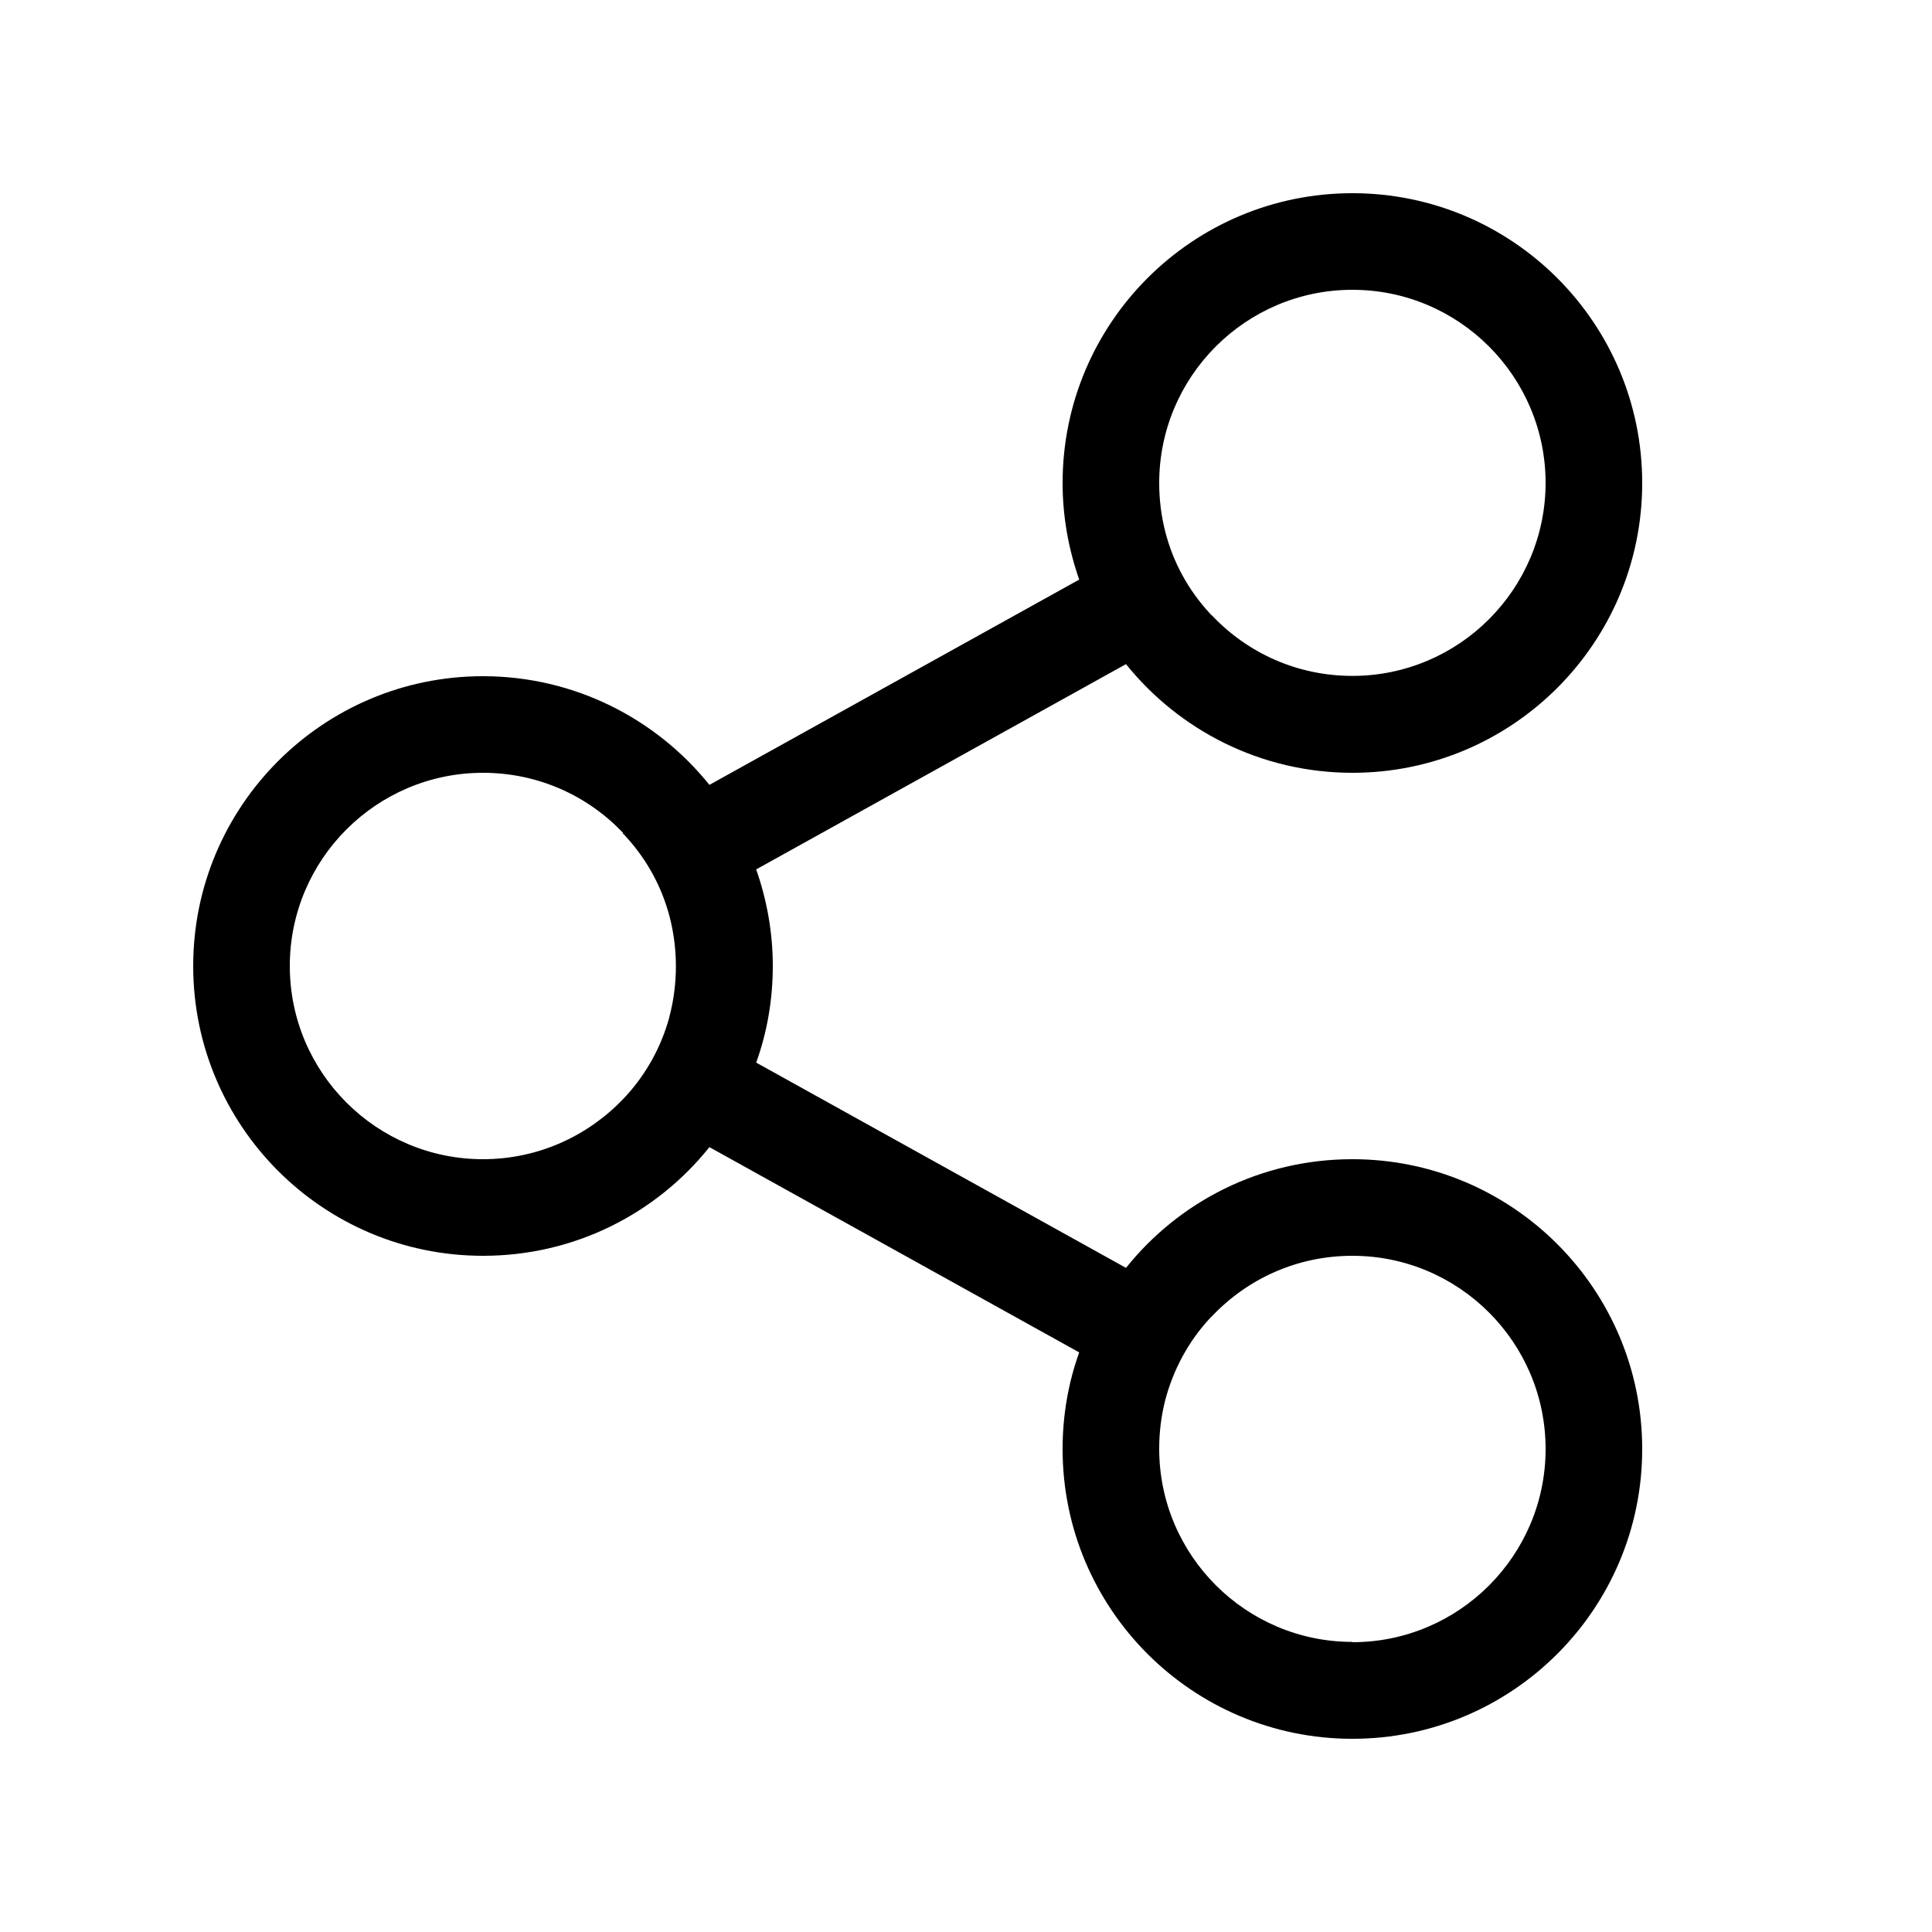 <svg xmlns="http://www.w3.org/2000/svg" viewBox="0 0 640 640"><!--! Font Awesome Pro 7.1.0 by @fontawesome - https://fontawesome.com License - https://fontawesome.com/license (Commercial License) Copyright 2025 Fonticons, Inc. --><path fill="currentColor" d="M512 160C512 124.7 483.3 96 448 96C412.7 96 384 124.7 384 160C384 165.6 384.7 171 386 176.1C388.6 186.3 393.7 195.5 400.6 203C400.9 203.4 401.2 203.7 401.6 204C413.3 216.3 429.7 223.9 448 223.9C483.3 223.9 512 195.2 512 159.9zM357.5 192C354 182 352 171.2 352 160C352 107 395 64 448 64C501 64 544 107 544 160C544 213 501 256 448 256C417.7 256 390.6 241.9 373 220L250.5 288C254 298 256 308.8 256 320C256 331.2 254.1 342 250.5 352L373 420C390.6 398 417.6 384 448 384C501 384 544 427 544 480C544 533 501 576 448 576C395 576 352 533 352 480C352 468.8 353.9 458 357.5 448L235 380C217.4 402 190.4 416 160 416C107 416 64 373 64 320C64 267 107 224 160 224C190.3 224 217.4 238.1 235 260L357.5 192zM206.4 275.9C194.7 263.6 178.3 256 160 256C124.7 256 96 284.7 96 320C96 355.3 124.7 384 160 384C178.3 384 194.7 376.3 206.4 364.1C213.1 357.1 218.2 348.5 221.1 339.1C221.4 338.1 221.7 337.2 221.9 336.2C223.2 331.1 223.9 325.6 223.9 320.1C223.9 314.6 223.2 309.1 221.9 304C219.3 293.8 214.2 284.6 207.3 277.1C207 276.7 206.7 276.4 206.3 276.1zM448 544C483.3 544 512 515.3 512 480C512 444.7 483.3 416 448 416C429.7 416 413.3 423.6 401.6 435.9C401.3 436.2 400.9 436.6 400.6 436.9C393.7 444.4 388.7 453.6 386 463.8C384.7 468.9 384 474.3 384 479.9C384 515.2 412.7 543.9 448 543.9z"/></svg>